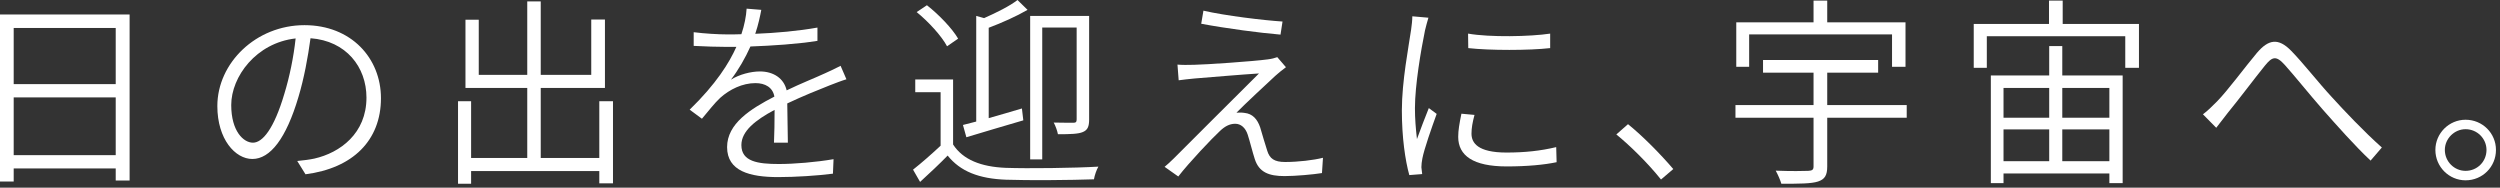 <svg width="333" height="25" viewBox="0 0 333 25" fill="none" xmlns="http://www.w3.org/2000/svg">
<rect x="0" y="0" width="333" height="25" fill="#333333" stroke="none"/>
<path d="M1.823 20.667H15.413V12.974H1.823V20.667ZM15.413 3.726H1.823V11.205H15.413V3.726ZM0 1.93H17.263V24.045H15.413V22.436H1.823V24.179H0V1.93Z" fill="white"/>
<path d="M50.743 13.081C50.743 18.71 46.99 22.409 40.691 23.214L39.592 21.444C40.423 21.364 41.254 21.257 41.87 21.123C45.301 20.345 48.813 17.772 48.813 13.001C48.813 8.926 46.106 5.442 41.361 5.093C41.013 7.64 40.503 10.427 39.753 12.92C38.117 18.442 36 21.176 33.614 21.176C31.336 21.176 28.95 18.549 28.95 14.127C28.95 8.39 34.097 3.351 40.557 3.351C46.776 3.351 50.743 7.747 50.743 13.081ZM30.8 13.992C30.8 17.477 32.435 19.005 33.695 19.005C34.954 19.005 36.482 17.209 37.876 12.491C38.573 10.213 39.109 7.613 39.377 5.12C34.123 5.71 30.8 10.213 30.8 13.992Z" fill="white"/>
<path d="M79.827 13.483H81.65V24.42H79.827V22.785H62.752V24.474H61.009V13.483H62.752V21.042H70.231V11.714H62.001V2.627H63.77V9.972H70.231V0.188H72.026V9.972H78.755V2.6H80.578V11.714H72.026V21.042H79.827V13.483Z" fill="white"/>
<path d="M101.405 1.313C101.245 2.144 101.03 3.217 100.601 4.503C103.362 4.396 106.338 4.128 108.884 3.672V5.442C106.204 5.87 102.88 6.085 99.958 6.192C99.288 7.693 98.35 9.328 97.358 10.615C98.457 9.918 100.012 9.516 101.218 9.516C102.987 9.516 104.408 10.401 104.783 12.036C106.713 11.098 108.455 10.427 109.903 9.757C110.653 9.409 111.27 9.141 111.967 8.765L112.744 10.561C112.101 10.749 111.216 11.098 110.519 11.366C108.965 11.982 106.954 12.786 104.863 13.778C104.89 15.333 104.917 17.665 104.944 19.005H103.094C103.148 17.933 103.175 16.083 103.175 14.636C100.601 16.003 98.752 17.477 98.752 19.327C98.752 21.525 100.95 21.846 103.738 21.846C105.802 21.846 108.67 21.605 111.029 21.203L110.948 23.133C108.884 23.401 105.962 23.589 103.657 23.589C99.904 23.589 96.849 22.811 96.849 19.595C96.849 16.459 99.985 14.502 103.148 12.867C102.933 11.634 101.915 11.071 100.628 11.071C98.886 11.071 97.197 11.902 95.937 13.027C95.16 13.751 94.409 14.743 93.498 15.815L91.863 14.609C95.374 11.205 97.143 8.363 98.082 6.246C97.653 6.246 97.197 6.246 96.795 6.246C95.642 6.246 93.9 6.192 92.399 6.112V4.289C93.846 4.477 95.696 4.584 96.902 4.584C97.492 4.584 98.108 4.584 98.752 4.557C99.154 3.377 99.395 2.144 99.449 1.153L101.405 1.313Z" fill="white"/>
<path d="M138.826 3.672V21.23H137.218V2.118H145.072V15.922C145.072 16.834 144.884 17.316 144.241 17.584C143.624 17.852 142.552 17.879 140.917 17.879C140.836 17.45 140.595 16.753 140.354 16.325C141.587 16.351 142.632 16.351 142.981 16.351C143.303 16.351 143.41 16.244 143.41 15.896V3.672H138.826ZM128.72 18.281L128.265 16.646C128.801 16.512 129.39 16.351 130.034 16.191V2.118L131.079 2.413C132.714 1.689 134.51 0.804 135.529 0L136.869 1.313C135.395 2.171 133.465 3.029 131.696 3.699V15.735C133.09 15.333 134.617 14.904 136.119 14.448L136.306 16.03C133.652 16.807 130.838 17.638 128.72 18.281ZM127.621 5.147L126.147 6.165C125.423 4.798 123.681 2.895 122.099 1.608L123.466 0.697C125.075 1.957 126.844 3.806 127.621 5.147ZM126.951 10.588V19.246C128.265 21.284 130.704 22.222 133.947 22.356C136.923 22.463 143.142 22.383 146.305 22.195C146.063 22.597 145.795 23.374 145.715 23.884C142.766 23.991 136.976 24.045 134.001 23.937C130.409 23.803 127.916 22.838 126.227 20.721C125.075 21.9 123.842 23.053 122.555 24.232L121.617 22.597C122.743 21.712 124.083 20.533 125.289 19.407V12.277H121.912V10.588H126.951Z" fill="white"/>
<path d="M160.297 1.421C163.192 2.091 168.312 2.707 170.832 2.868L170.564 4.611C167.91 4.396 163.273 3.78 160.002 3.163L160.297 1.421ZM171.288 8.953C170.832 9.275 170.162 9.838 169.867 10.106C168.875 11.017 165.766 13.912 164.693 15.011C164.988 14.984 165.471 14.984 165.766 15.038C166.838 15.145 167.481 15.869 167.856 16.968C168.098 17.772 168.5 19.193 168.795 20.077C169.116 21.123 169.733 21.578 171.18 21.578C172.896 21.578 174.96 21.337 176.22 21.016L176.086 23.053C174.96 23.24 172.547 23.455 171.1 23.455C169.009 23.455 167.696 22.946 167.133 21.176C166.865 20.372 166.462 18.737 166.194 17.933C165.9 17.021 165.283 16.485 164.533 16.485C163.755 16.485 163.112 16.861 162.495 17.45C161.477 18.389 158.394 21.632 156.947 23.509L155.124 22.222C155.419 21.981 155.874 21.578 156.357 21.096C157.375 20.077 165.015 12.438 167.696 9.784C165.524 9.918 160.78 10.32 159.118 10.454C158.26 10.535 157.59 10.615 157 10.695L156.839 8.605C157.456 8.658 158.206 8.658 159.064 8.631C160.646 8.605 166.891 8.176 168.875 7.908C169.331 7.854 169.867 7.72 170.135 7.613L171.288 8.953Z" fill="white"/>
<path d="M195.547 4.477C198.415 4.986 203.856 4.879 206.483 4.477V6.407C203.669 6.728 198.415 6.728 195.573 6.407L195.547 4.477ZM196.404 15.306C196.136 16.298 196.002 17.075 196.002 17.799C196.002 19.032 196.833 20.319 200.666 20.319C203.052 20.319 205.17 20.104 207.287 19.595L207.341 21.605C205.679 21.954 203.401 22.168 200.693 22.168C196.217 22.168 194.233 20.721 194.233 18.228C194.233 17.37 194.394 16.432 194.662 15.145L196.404 15.306ZM190.266 2.359C190.132 2.815 189.917 3.565 189.81 4.048C189.274 6.675 188.47 11.339 188.47 14.421C188.47 15.842 188.577 17.075 188.738 18.523C189.194 17.263 189.864 15.52 190.319 14.395L191.365 15.172C190.695 17.021 189.703 19.836 189.462 21.096C189.381 21.471 189.328 21.981 189.328 22.275C189.354 22.57 189.408 22.919 189.435 23.187L187.719 23.321C187.183 21.391 186.728 18.335 186.728 14.716C186.728 10.803 187.639 6.192 187.961 3.94C188.041 3.351 188.121 2.734 188.121 2.171L190.266 2.359Z" fill="white"/>
<path d="M221.246 23.911C219.503 21.739 217.198 19.461 215.295 17.906L216.85 16.539C218.78 18.094 221.165 20.506 222.881 22.517L221.246 23.911Z" fill="white"/>
<path d="M232.987 4.584V8.899H231.271V2.975H241.564V0.08H243.387V2.975H253.814V8.899H252.019V4.584H232.987ZM253.975 13.992V15.681H243.387V22.168C243.387 23.348 243.065 23.884 242.154 24.179C241.243 24.474 239.688 24.474 237.275 24.474C237.141 23.991 236.793 23.214 236.525 22.731C238.509 22.811 240.331 22.785 240.841 22.758C241.377 22.731 241.564 22.624 241.564 22.168V15.681H231.164V13.992H241.564V9.677H234.836V7.988H250.169V9.677H243.387V13.992H253.975Z" fill="white"/>
<path d="M280.969 11.714H274.696V15.681H280.969V11.714ZM274.696 21.471H280.969V17.236H274.696V21.471ZM266.869 17.236V21.471H272.954V17.236H266.869ZM272.954 11.714H266.869V15.681H272.954V11.714ZM274.696 6.138V10.052H282.738V24.393H280.969V23.106H266.869V24.393H265.18V10.052H272.954V6.138H274.696ZM274.75 3.19H284.909V9.033H283.086V4.825H264.644V9.033H262.902V3.19H272.927V0.08H274.75V3.19Z" fill="white"/>
<path d="M293.433 15.226C294.076 14.743 294.613 14.207 295.309 13.51C296.757 12.036 299.035 8.926 300.617 7.05C302.145 5.254 303.458 4.986 305.201 6.782C306.782 8.39 308.819 11.017 310.562 12.893C312.17 14.663 314.878 17.531 317.263 19.648L315.762 21.391C313.698 19.461 311.232 16.673 309.382 14.582C307.64 12.599 305.576 10.025 304.343 8.658C303.164 7.345 302.654 7.559 301.689 8.739C300.403 10.32 298.151 13.322 296.757 15.011C296.221 15.708 295.604 16.485 295.202 17.021L293.433 15.226Z" fill="white"/>
<path d="M328.414 15.949C330.666 15.949 332.462 17.745 332.462 19.97C332.462 22.222 330.666 24.018 328.414 24.018C326.216 24.018 324.393 22.222 324.393 19.97C324.393 17.745 326.216 15.949 328.414 15.949ZM328.414 22.758C329.969 22.758 331.202 21.525 331.202 19.97C331.202 18.469 329.969 17.209 328.414 17.209C326.913 17.209 325.653 18.469 325.653 19.97C325.653 21.525 326.913 22.758 328.414 22.758Z" fill="white"/>
</svg>
